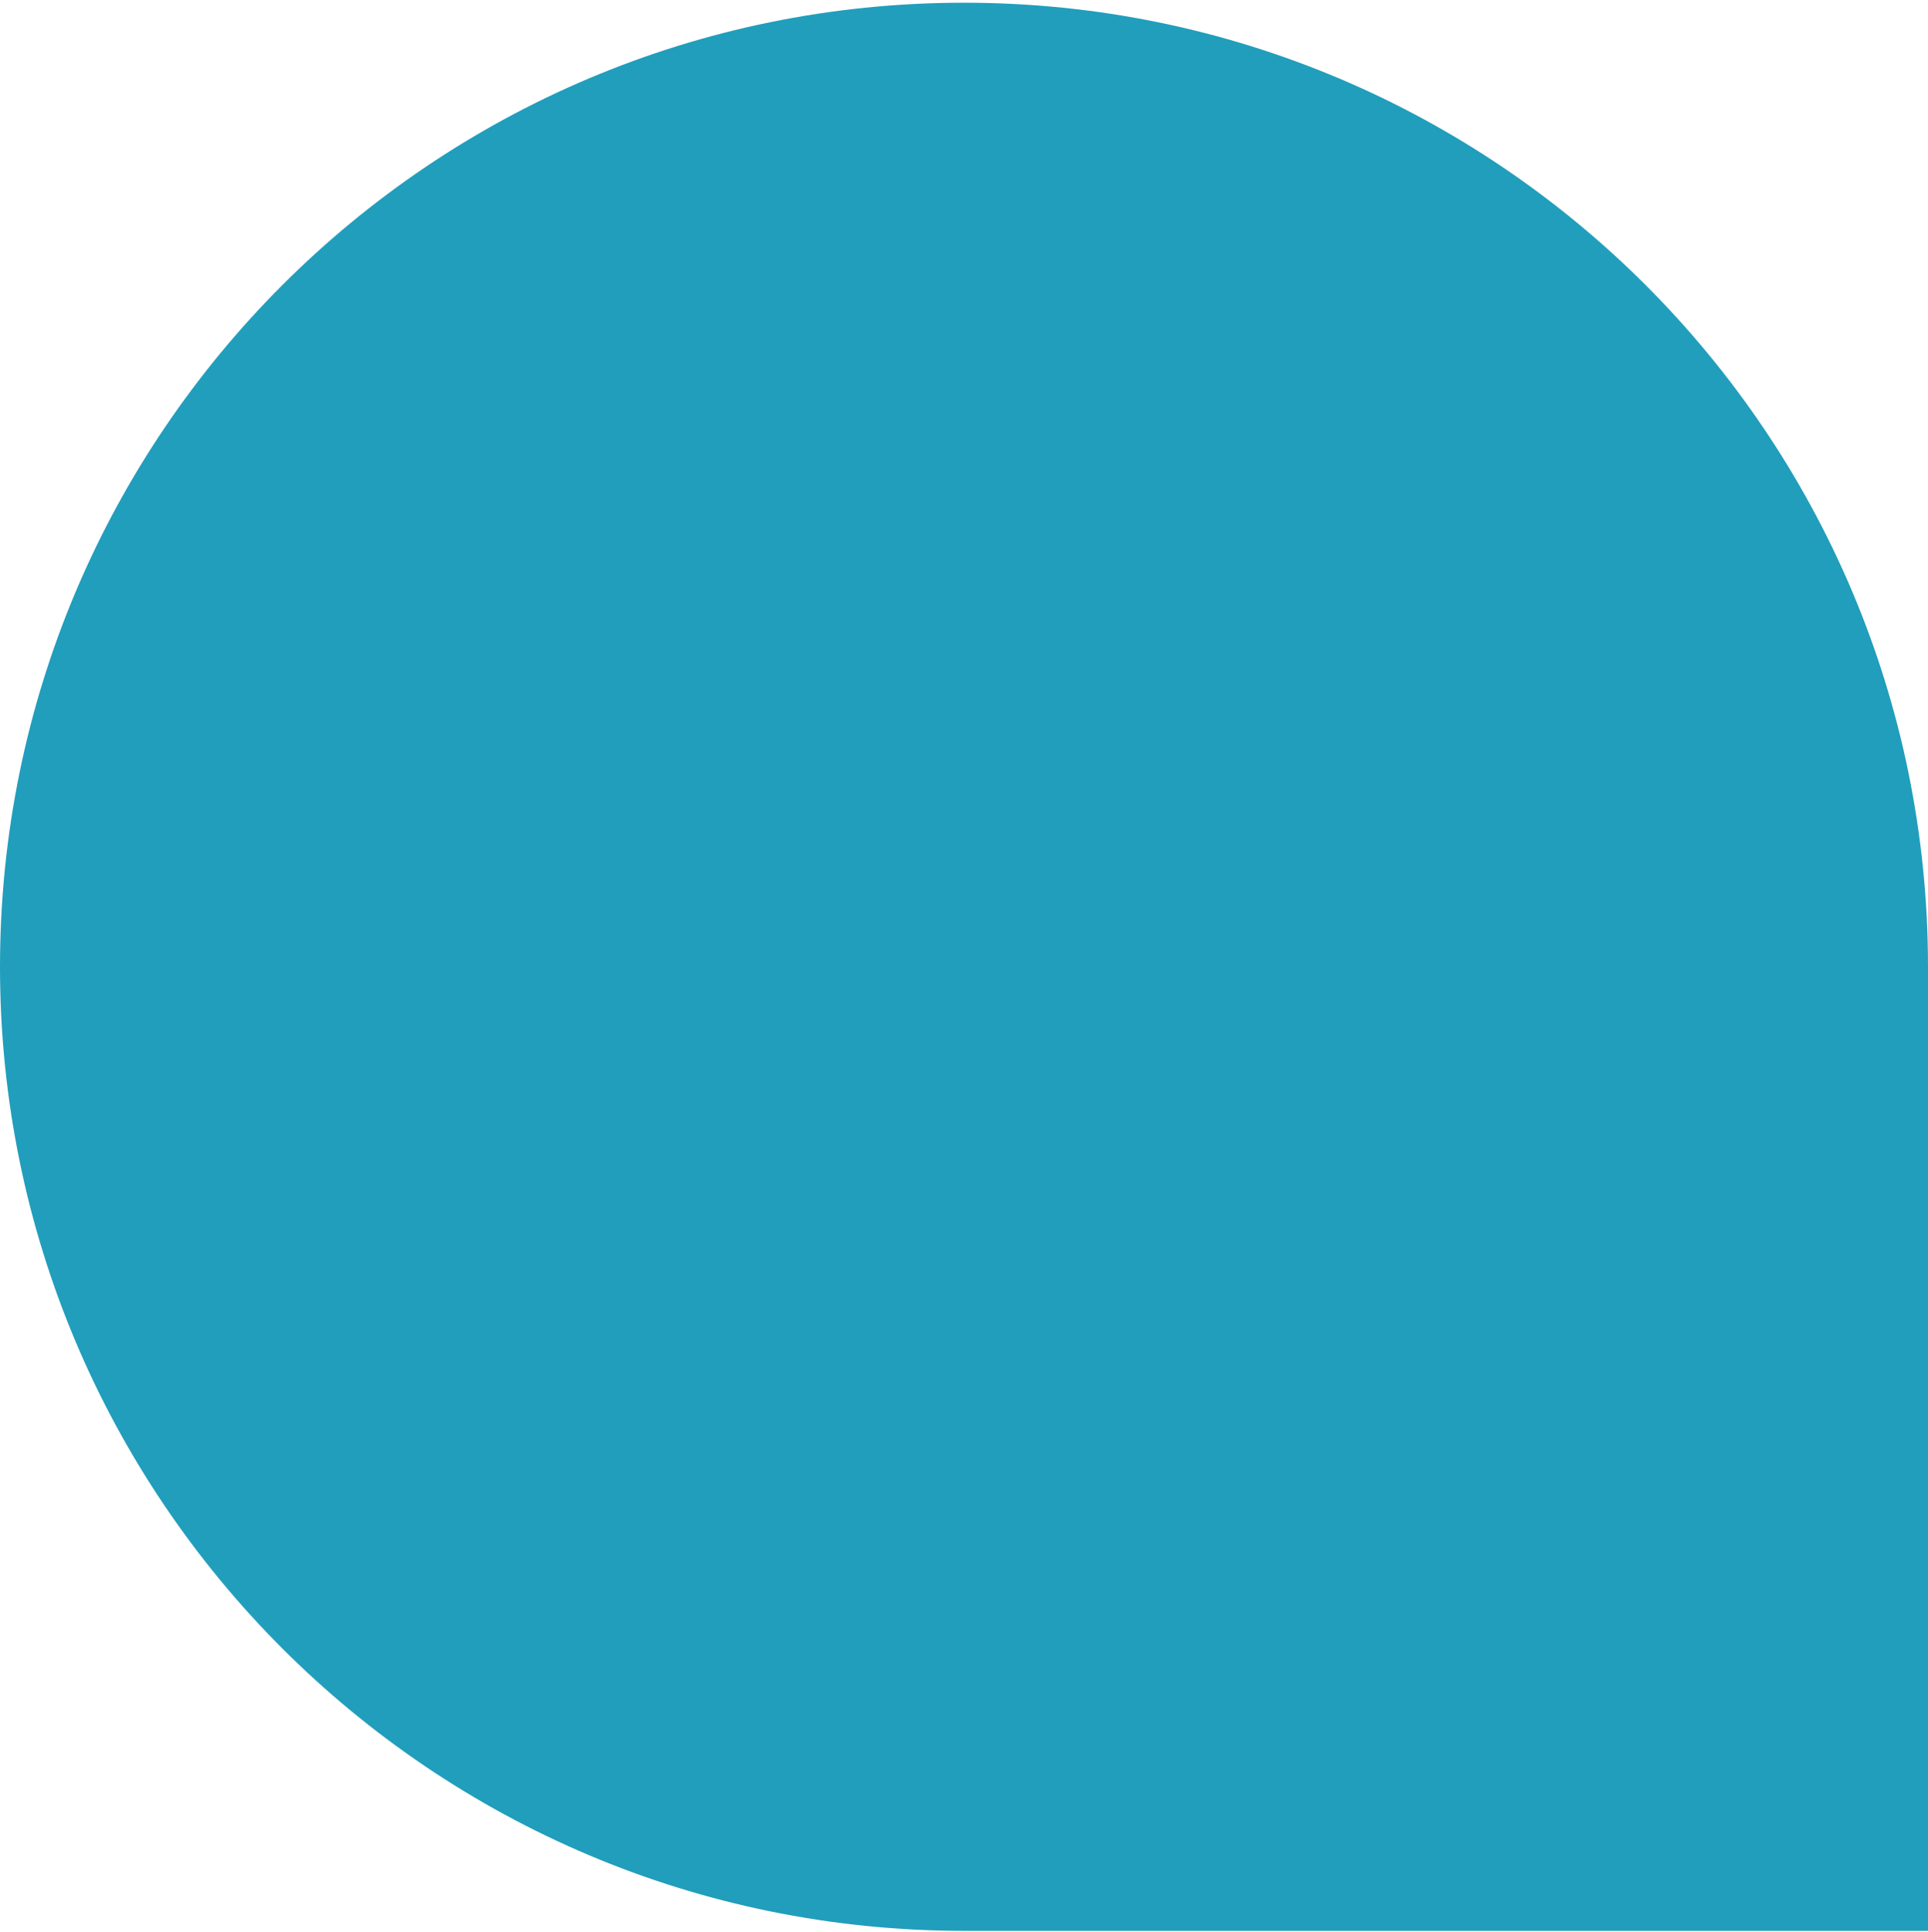 <svg width="540" height="541" viewBox="0 0 540 541" fill="none" xmlns="http://www.w3.org/2000/svg">
<path d="M0 270.76C-1.304e-05 121.643 120.883 0.76 270 0.76C419.117 0.76 540 121.643 540 270.76V540.76H270C120.883 540.76 1.304e-05 419.877 0 270.76Z" fill="#219EBC"/>
</svg>
